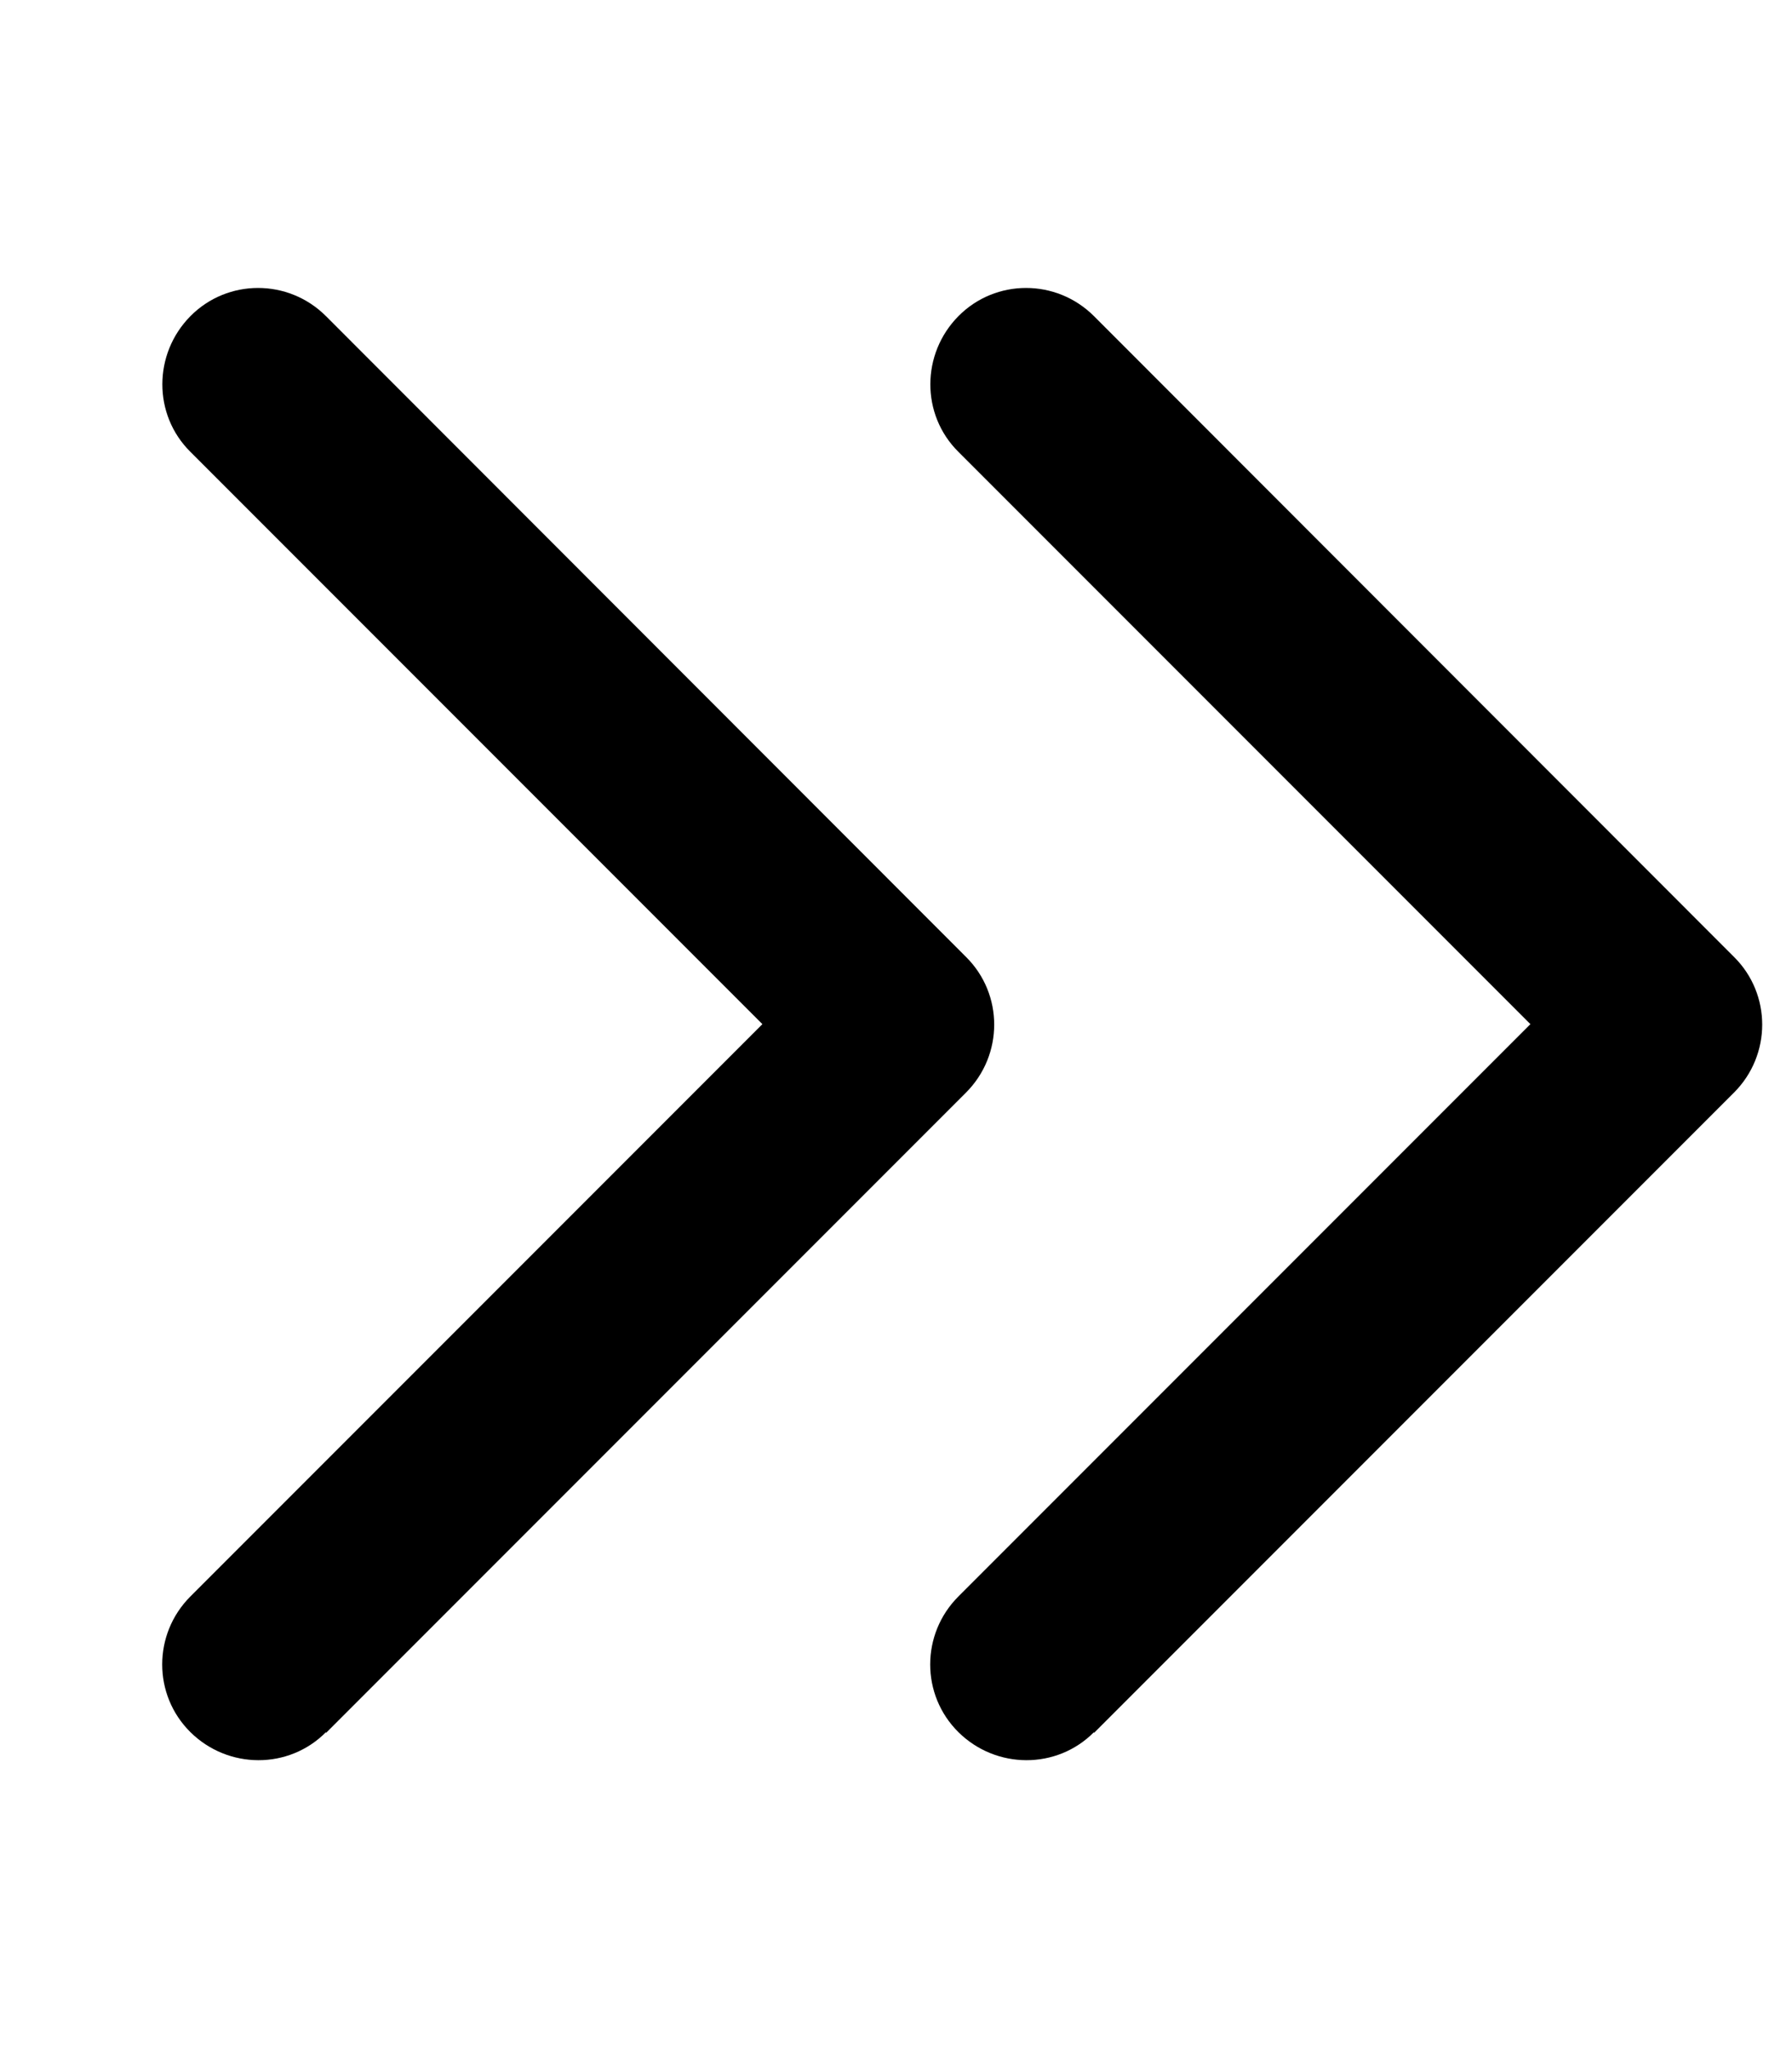 <svg xmlns="http://www.w3.org/2000/svg" viewBox="0 0 448 512"><!--! Font Awesome Pro 7.0.0 by @fontawesome - https://fontawesome.com License - https://fontawesome.com/license (Commercial License) Copyright 2025 Fonticons, Inc. --><path style="fill:currentColor;opacity:.4" d=""/><path style="fill:currentColor;opacity:1" d="M81.5 433l160-160c9.4-9.4 9.4-24.6 0-33.9L81.5 79c-9.4-9.4-24.6-9.4-33.9 0s-9.4 24.6 0 33.9l143 143-143 143c-9.4 9.4-9.4 24.6 0 33.9s24.6 9.4 33.9 0zm192 0l160-160c9.4-9.4 9.4-24.6 0-33.9L273.5 79c-9.4-9.4-24.6-9.4-33.9 0s-9.4 24.6 0 33.9l143 143-143 143c-9.4 9.4-9.4 24.6 0 33.9s24.6 9.4 33.9 0z"/></svg>